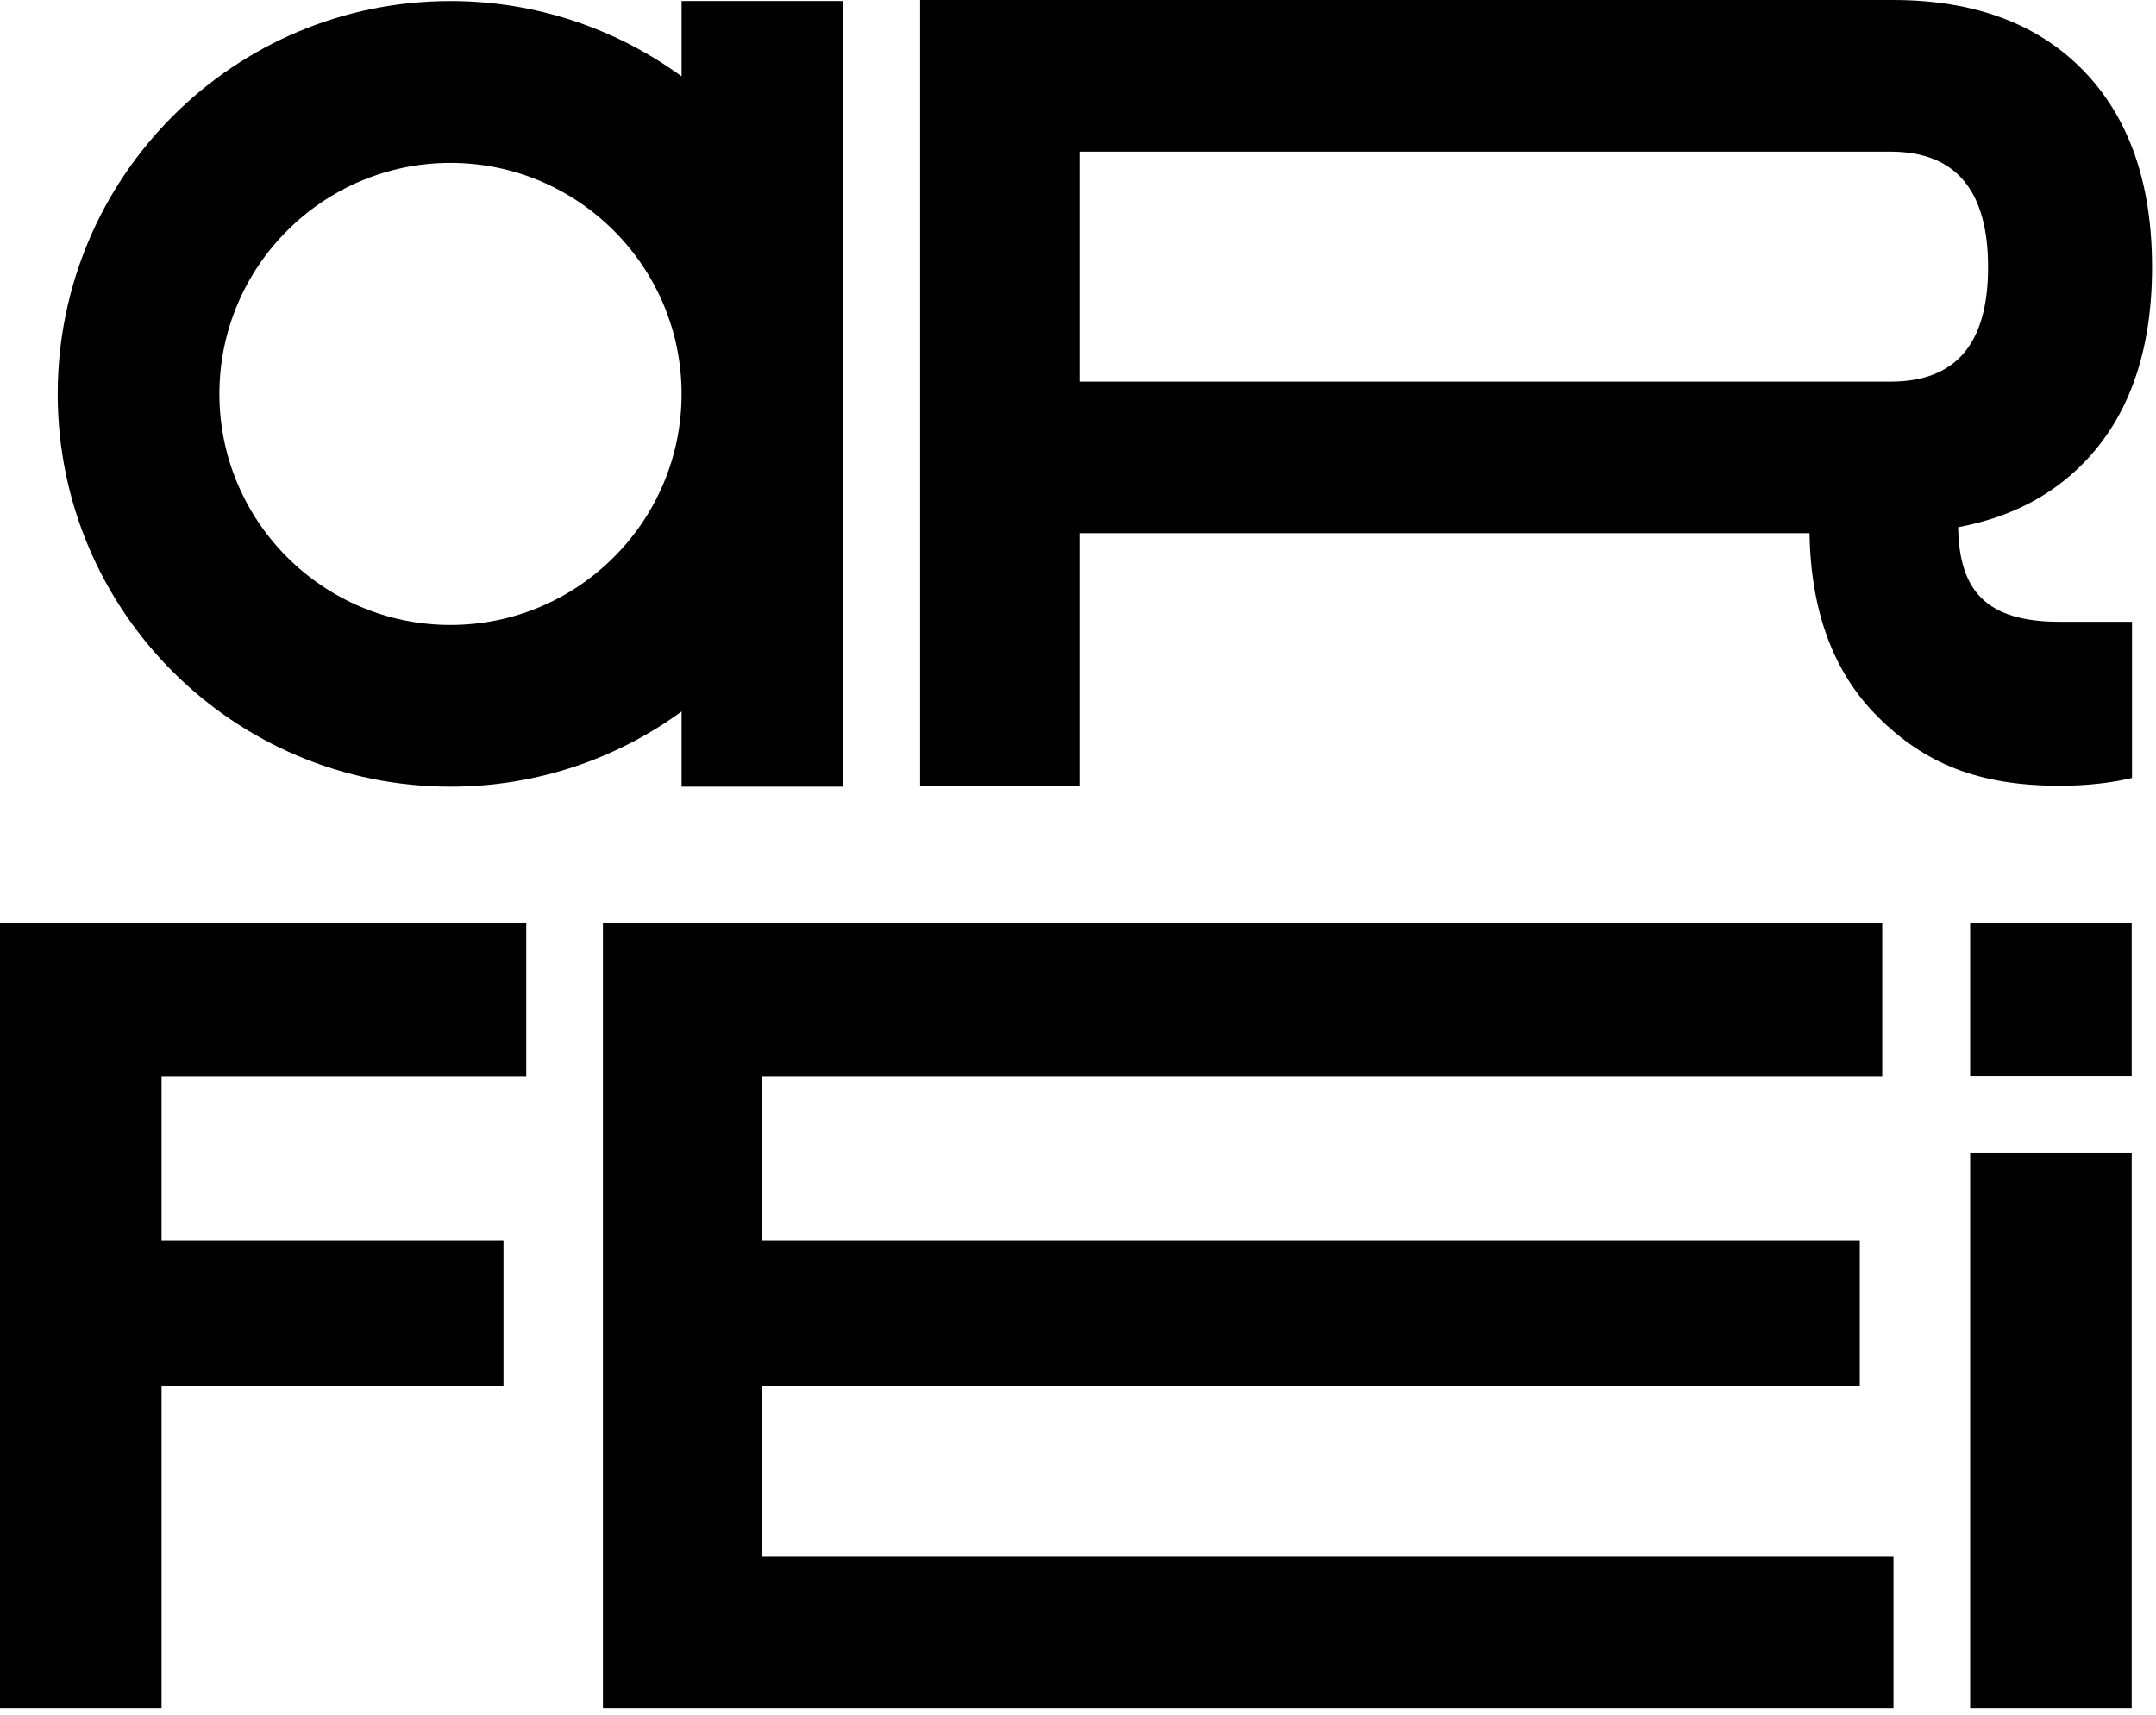 <?xml version="1.0" encoding="UTF-8"?> <svg xmlns="http://www.w3.org/2000/svg" width="142" height="113" viewBox="0 0 142 113" fill="none"><path d="M0 112.53H10.64V91.33H33.16V81.71H10.64V70.91H34.66V60.79H0V112.53Z" fill="black"></path><path d="M140.4 75.94H129.76V112.53H140.4V75.94Z" fill="black"></path><path d="M140.4 60.78H129.76V70.89H140.4V60.78Z" fill="black"></path><path d="M50.21 91.33H122.49V81.71H50.21V70.91H123.97V60.8H39.71V112.53H124.71V102.55H50.21V91.33Z" fill="black"></path><path d="M128.97 34.73C132.32 34.1 135.08 32.7 137.23 30.5C140.23 27.43 141.74 23.12 141.74 17.6C141.74 12.08 140.24 7.77 137.23 4.66C134.22 1.56 130.03 0 124.66 0H60.6V51.76H71.1V35.12H119.18C119.26 40.27 120.76 44.33 123.71 47.25C126.73 50.25 130.23 51.76 135.65 51.76C137.44 51.76 139 51.58 140.42 51.25V40.96H135.65C130.78 40.96 129.03 38.88 128.97 34.72V34.73ZM71.1 9.99H124.51C128.8 9.99 130.94 12.53 130.94 17.6C130.94 22.67 128.8 25.14 124.51 25.14H71.1V9.99Z" fill="black"></path><path d="M29.67 51.82C35.36 51.82 40.62 49.98 44.89 46.87V51.82H55.55V0.07H44.89V5.03C40.62 1.92 35.36 0.07 29.67 0.07C15.38 0.07 3.8 11.66 3.8 25.95C3.8 40.24 15.38 51.82 29.67 51.82ZM29.67 10.73C38.06 10.73 44.89 17.56 44.89 25.95C44.89 34.34 38.06 41.17 29.67 41.17C21.28 41.17 14.45 34.34 14.45 25.95C14.45 17.56 21.28 10.73 29.67 10.73Z" fill="black"></path></svg> 